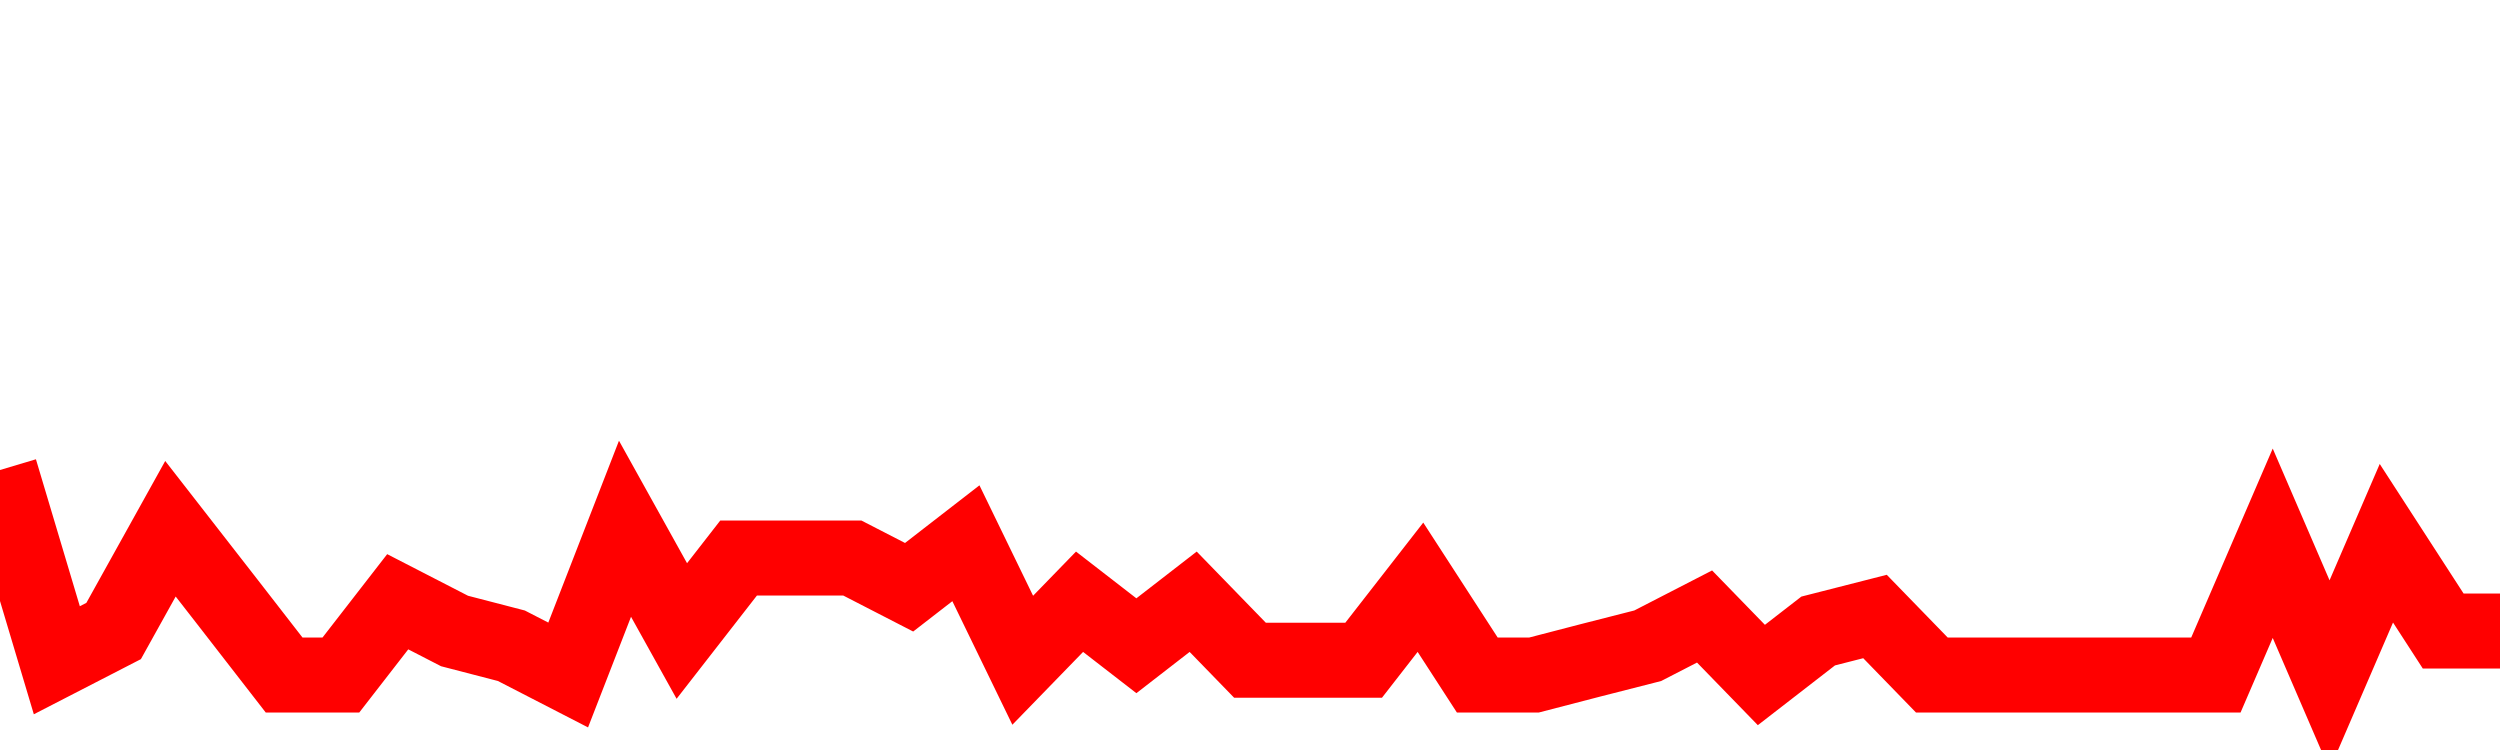 <svg xmlns="http://www.w3.org/2000/svg" xmlns:xlink="http://www.w3.org/1999/xlink" viewBox="0 0 100 30" class="ranking"><path  class="rline" d="M 0 18.8 L 0 18.8 L 2.273 26.41 L 4.545 25.24 L 6.818 21.15 L 9.091 24.07 L 11.364 27 L 13.636 27 L 15.909 24.07 L 18.182 25.24 L 20.455 25.83 L 22.727 27 L 25 21.15 L 27.273 25.24 L 29.545 22.32 L 31.818 22.32 L 34.091 22.32 L 36.364 23.49 L 38.636 21.73 L 40.909 26.41 L 43.182 24.07 L 45.455 25.83 L 47.727 24.07 L 50 26.41 L 52.273 26.41 L 54.545 26.41 L 56.818 23.49 L 59.091 27 L 61.364 27 L 63.636 26.41 L 65.909 25.83 L 68.182 24.66 L 70.455 27 L 72.727 25.24 L 75 24.66 L 77.273 27 L 79.545 27 L 81.818 27 L 84.091 27 L 86.364 27 L 88.636 27 L 90.909 21.73 L 93.182 27 L 95.455 21.73 L 97.727 25.24 L 100 25.24" fill="none" stroke-width="3" stroke="red"></path></svg>